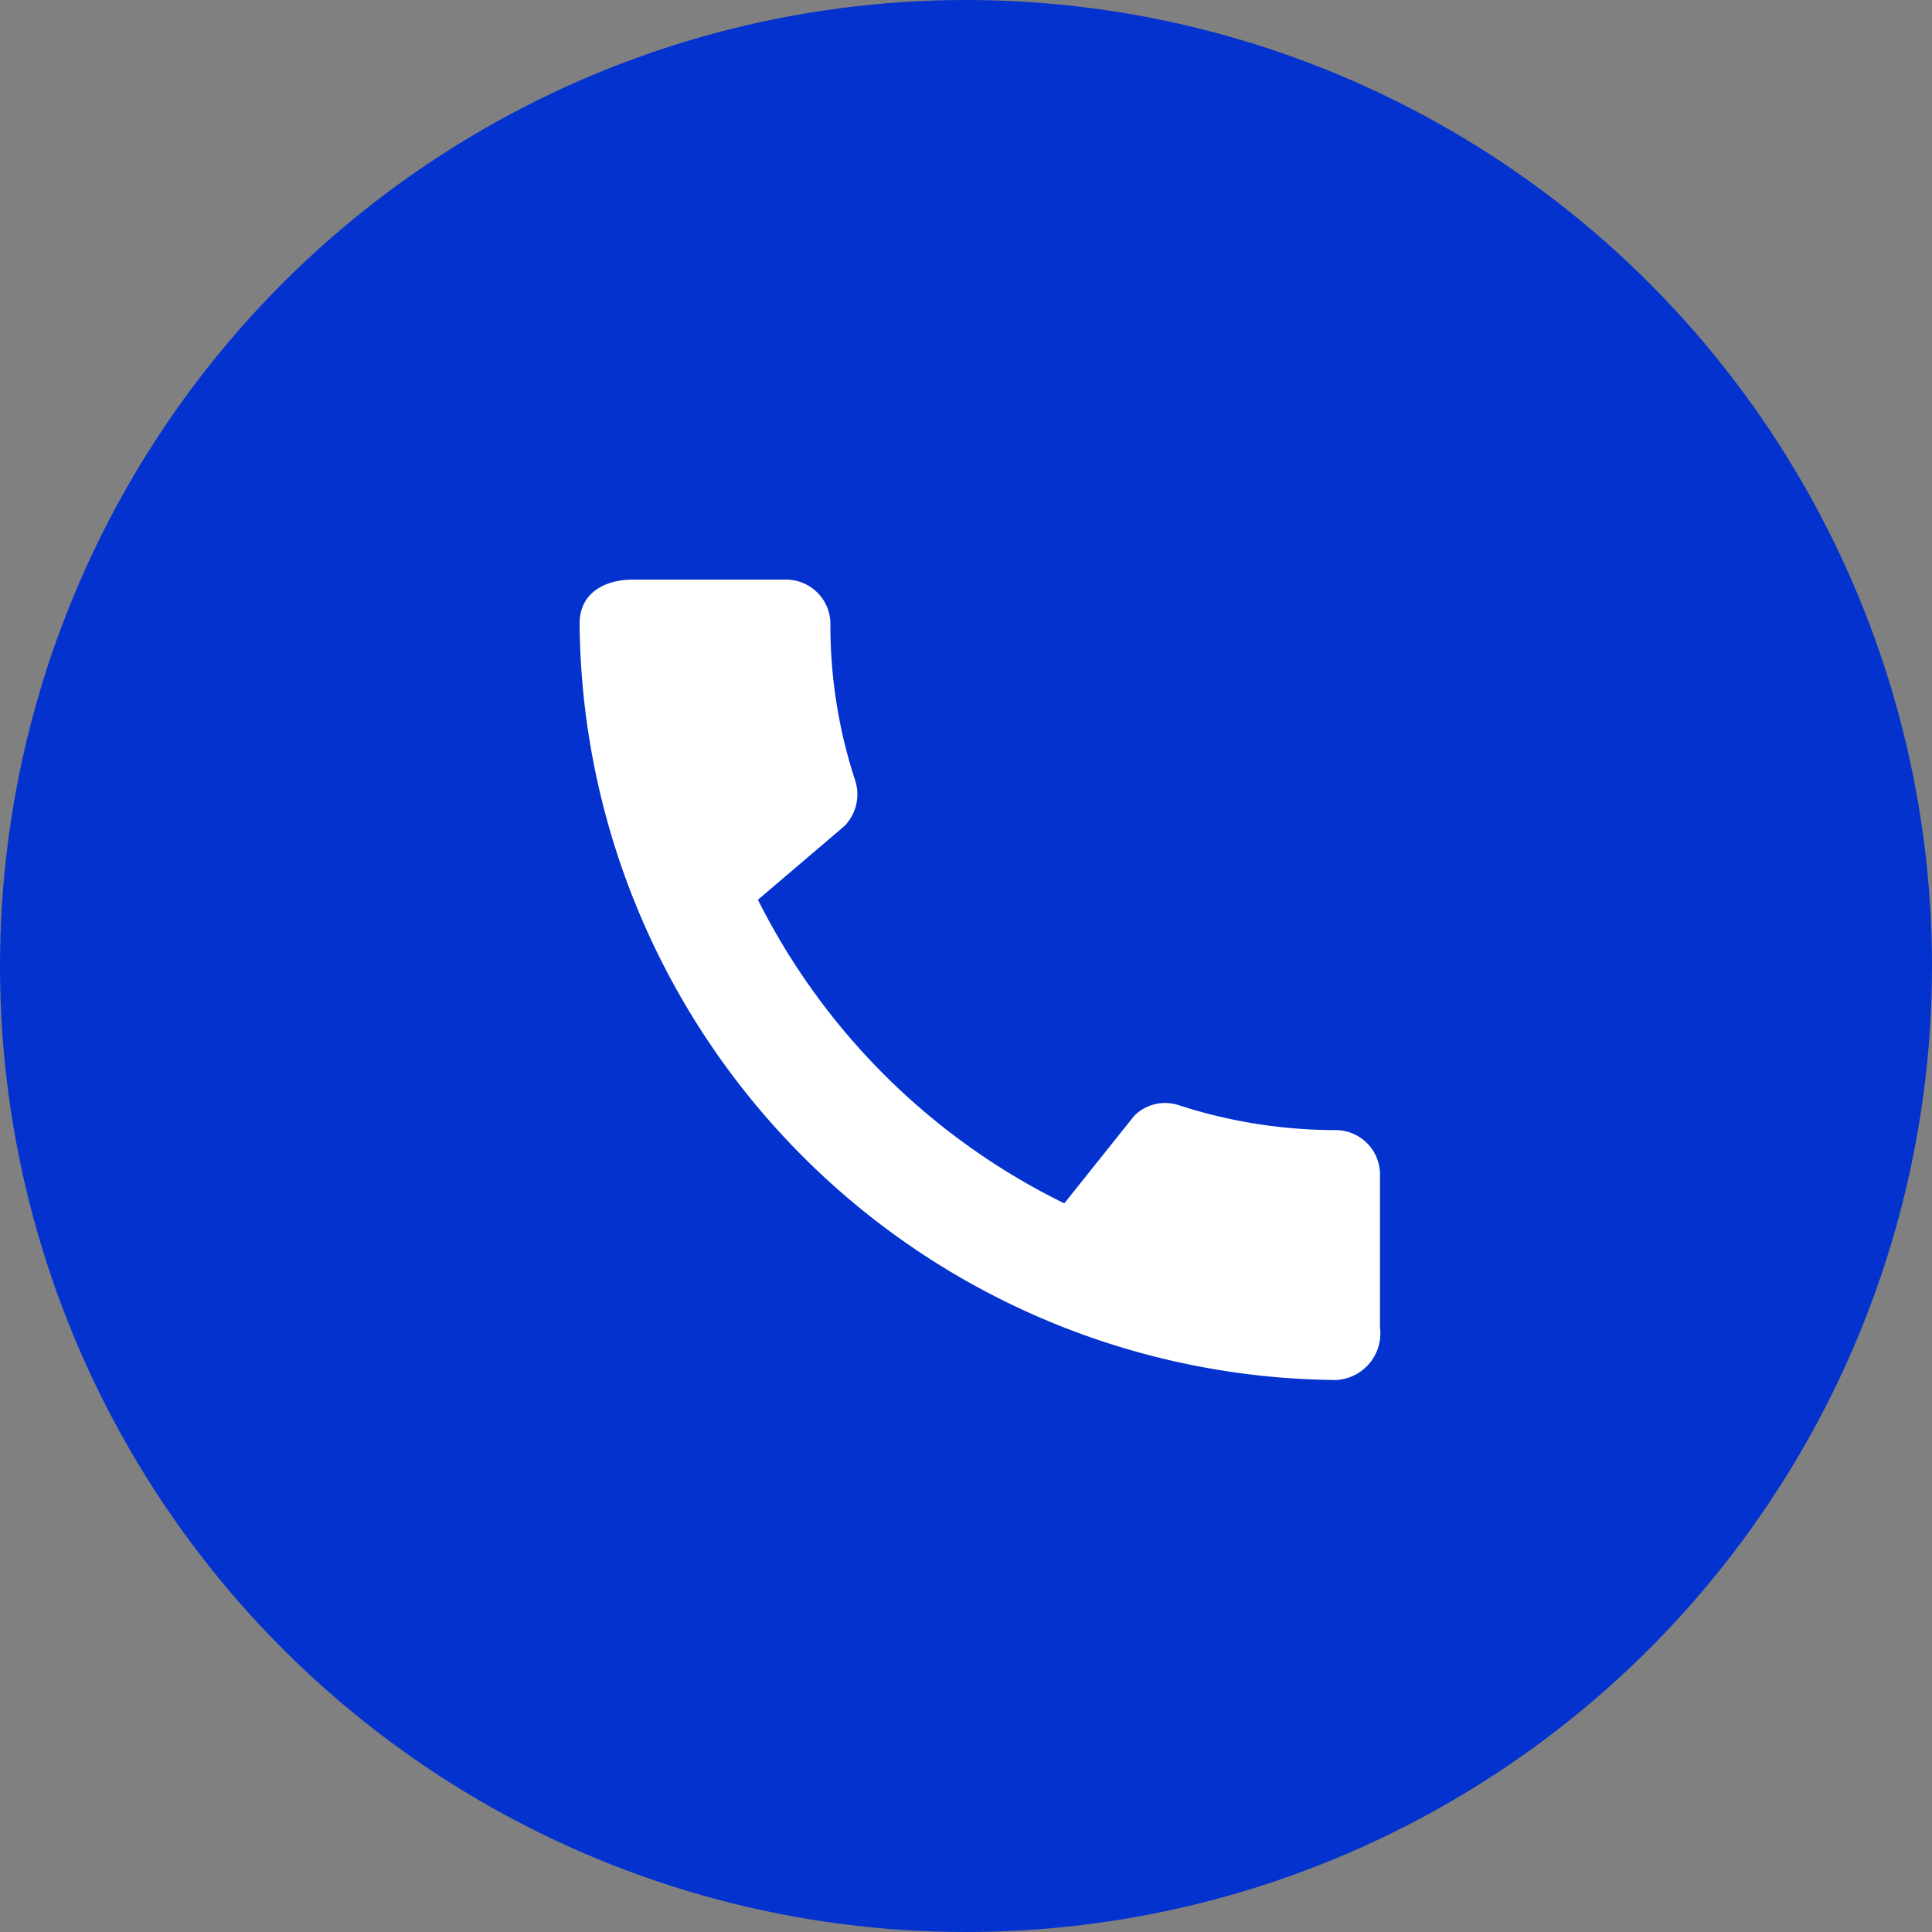 <?xml version="1.0" encoding="UTF-8"?>
<svg xmlns="http://www.w3.org/2000/svg" width="70" height="70" viewBox="0 0 70 70">
  <rect x="0" y="0" width="70" height="70" fill="#808080" stroke="none"/>
  <g id="Gruppe_43" data-name="Gruppe 43" transform="translate(-746 -8367)">
    <circle id="Ellipse_5" data-name="Ellipse 5" cx="35" cy="35" r="35" transform="translate(746 8367)" fill="#0332ce"></circle>
    <g id="call-24px" transform="translate(764 8385)">
      <path id="Pfad_1" data-name="Pfad 1" d="M0,0H35V35H0Z" fill="none"></path>
      <path id="Pfad_2" data-name="Pfad 2" d="M30.405,22.946a18.436,18.436,0,0,1-5.687-.9,1.575,1.575,0,0,0-1.627.387L20.561,25.6a24.462,24.462,0,0,1-11.1-11L12.6,11.926a1.644,1.644,0,0,0,.387-1.643,17.968,17.968,0,0,1-.9-5.687A1.609,1.609,0,0,0,10.492,3H4.917C4.047,3,3,3.387,3,4.6A27.634,27.634,0,0,0,30.405,32,1.691,1.691,0,0,0,32,30.1V24.541a1.609,1.609,0,0,0-1.595-1.595Z" transform="translate(0 0)" fill="#fff"></path>
    </g>
  </g>
</svg>
